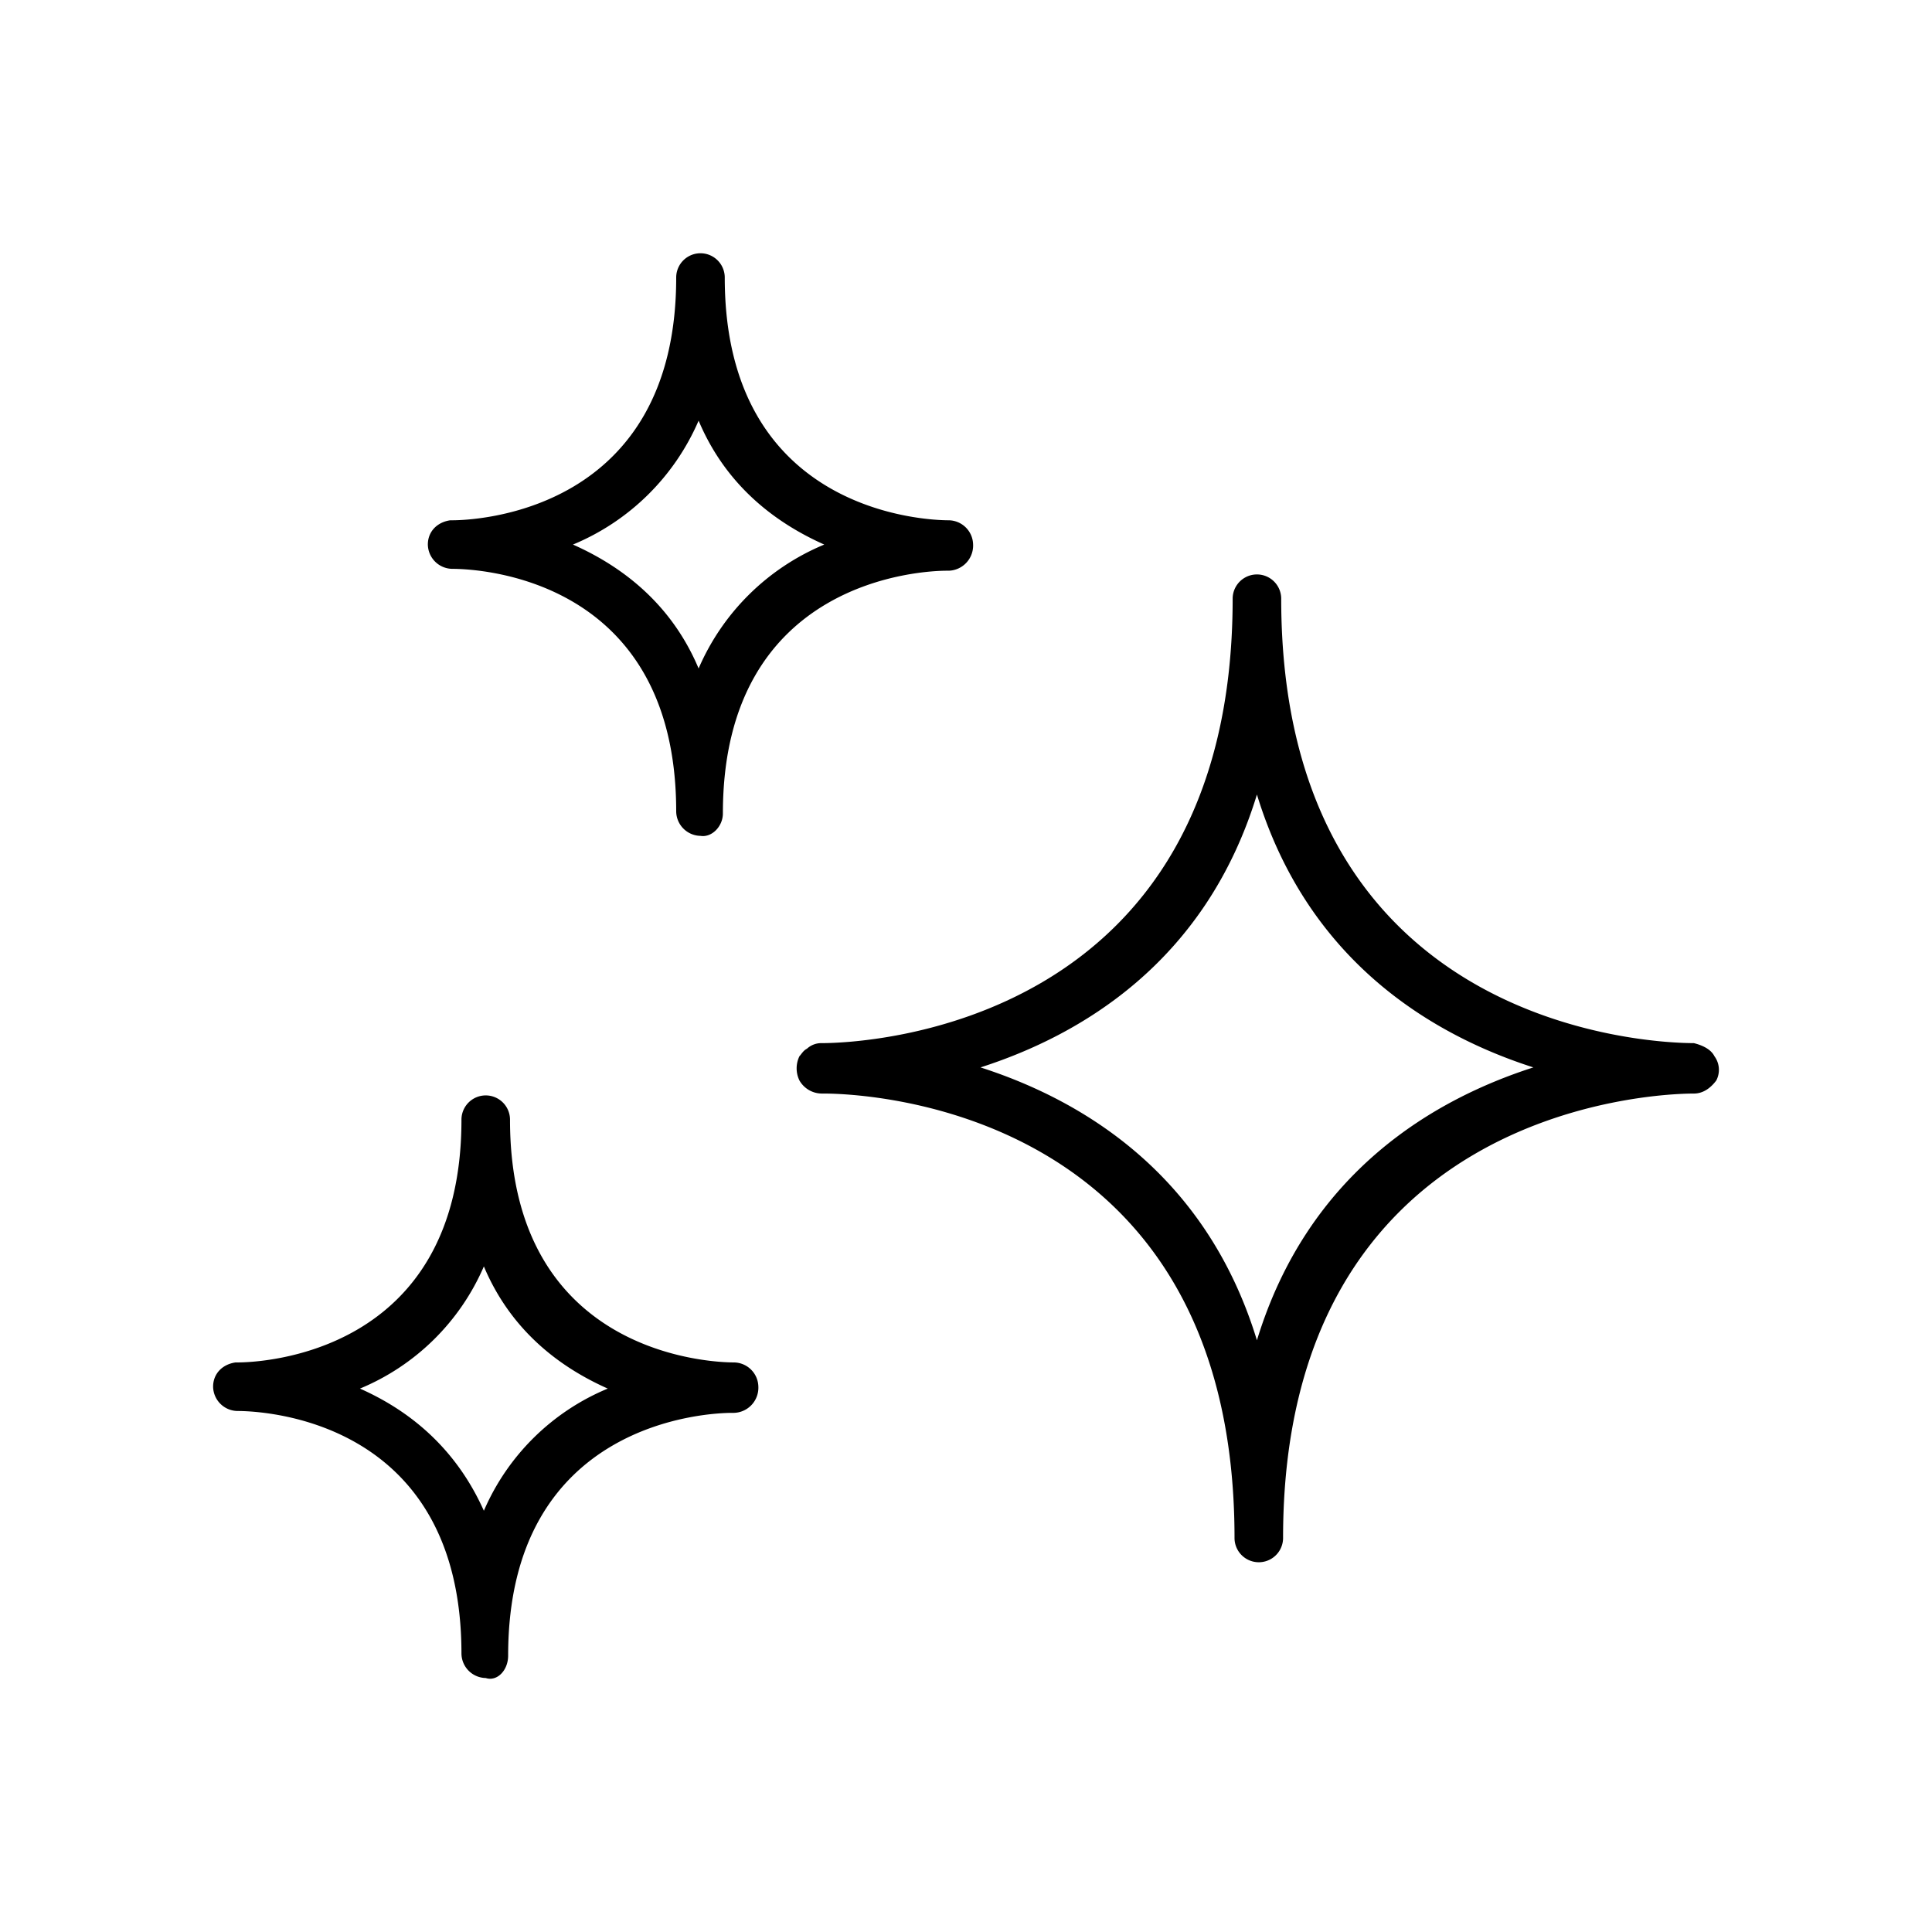<?xml version="1.0" encoding="UTF-8"?> <svg xmlns="http://www.w3.org/2000/svg" viewBox="0 0 600 600"><path d="M532.428,328.013c-1.16-2.32-4.059-3.479-6.379-4.059-13.338,0-128.159-4.639-128.159-138.018a7.539,7.539,0,1,0-15.078,0c0,133.378-114.821,138.018-127.579,138.018a6.585,6.585,0,0,0-4.639,1.74c-1.16.58-1.74,1.74-2.32,2.32a8.602,8.602,0,0,0,0,7.539,8.045,8.045,0,0,0,6.959,4.059h.58c13.338,0,127.579,4.639,127.579,138.018a7.539,7.539,0,1,0,15.078,0c0-132.798,114.241-138.018,127.579-138.018,2.9,0,5.219-1.74,6.959-4.059A7.131,7.131,0,0,0,532.428,328.013Zm-142.077,88.224c-15.958-52.277-55.029-74.839-85.845-84.744,30.816-9.905,69.886-32.467,85.845-84.744,15.958,52.277,55.029,74.839,85.845,84.744C445.38,341.398,406.309,363.959,390.351,416.237Z"></path><path d="M294.667,177.238a7.814,7.814,0,0,0,7.539-8.119,7.676,7.676,0,0,0-7.539-7.539c-6.959,0-69.589-2.32-69.589-75.388a7.539,7.539,0,1,0-15.078,0c0,73.068-62.63,75.388-69.589,75.388h-.58c-4.059.58-6.959,3.479-6.959,7.539a7.676,7.676,0,0,0,7.539,7.539c7.539,0,69.589,2.32,69.589,75.388a7.676,7.676,0,0,0,7.539,7.539c3.479.58,6.959-2.9,6.959-6.959,0-73.068,62.63-75.388,69.589-75.388h.58Zm-77.707,30.363c-8.672-20.596-24.39-31.978-39.024-38.482a72.92,72.92,0,0,0,39.024-38.482c8.672,20.596,24.39,31.978,39.024,38.482A72.92,72.92,0,0,0,216.959,207.601Z"></path><path d="M227.977,423.118c-6.959,0-69.589-2.32-69.589-75.388a7.539,7.539,0,0,0-15.078,0c0,73.068-62.63,75.388-69.589,75.388h-.58c-4.059.58-6.959,3.479-6.959,7.539a7.676,7.676,0,0,0,7.539,7.539c7.539,0,69.589,2.32,69.589,75.388a7.676,7.676,0,0,0,7.539,7.539c3.479,1.16,6.959-2.32,6.959-6.959,0-73.068,62.63-75.388,69.589-75.388h.58a7.814,7.814,0,0,0,7.539-8.119A7.676,7.676,0,0,0,227.977,423.118Zm-77.707,46.062c-9.085-20.308-24.048-31.53-38.477-37.943a71.899,71.899,0,0,0,38.477-37.943c8.551,20.307,24.048,31.53,38.477,37.943A71.899,71.899,0,0,0,150.27,469.179Z"></path></svg> 